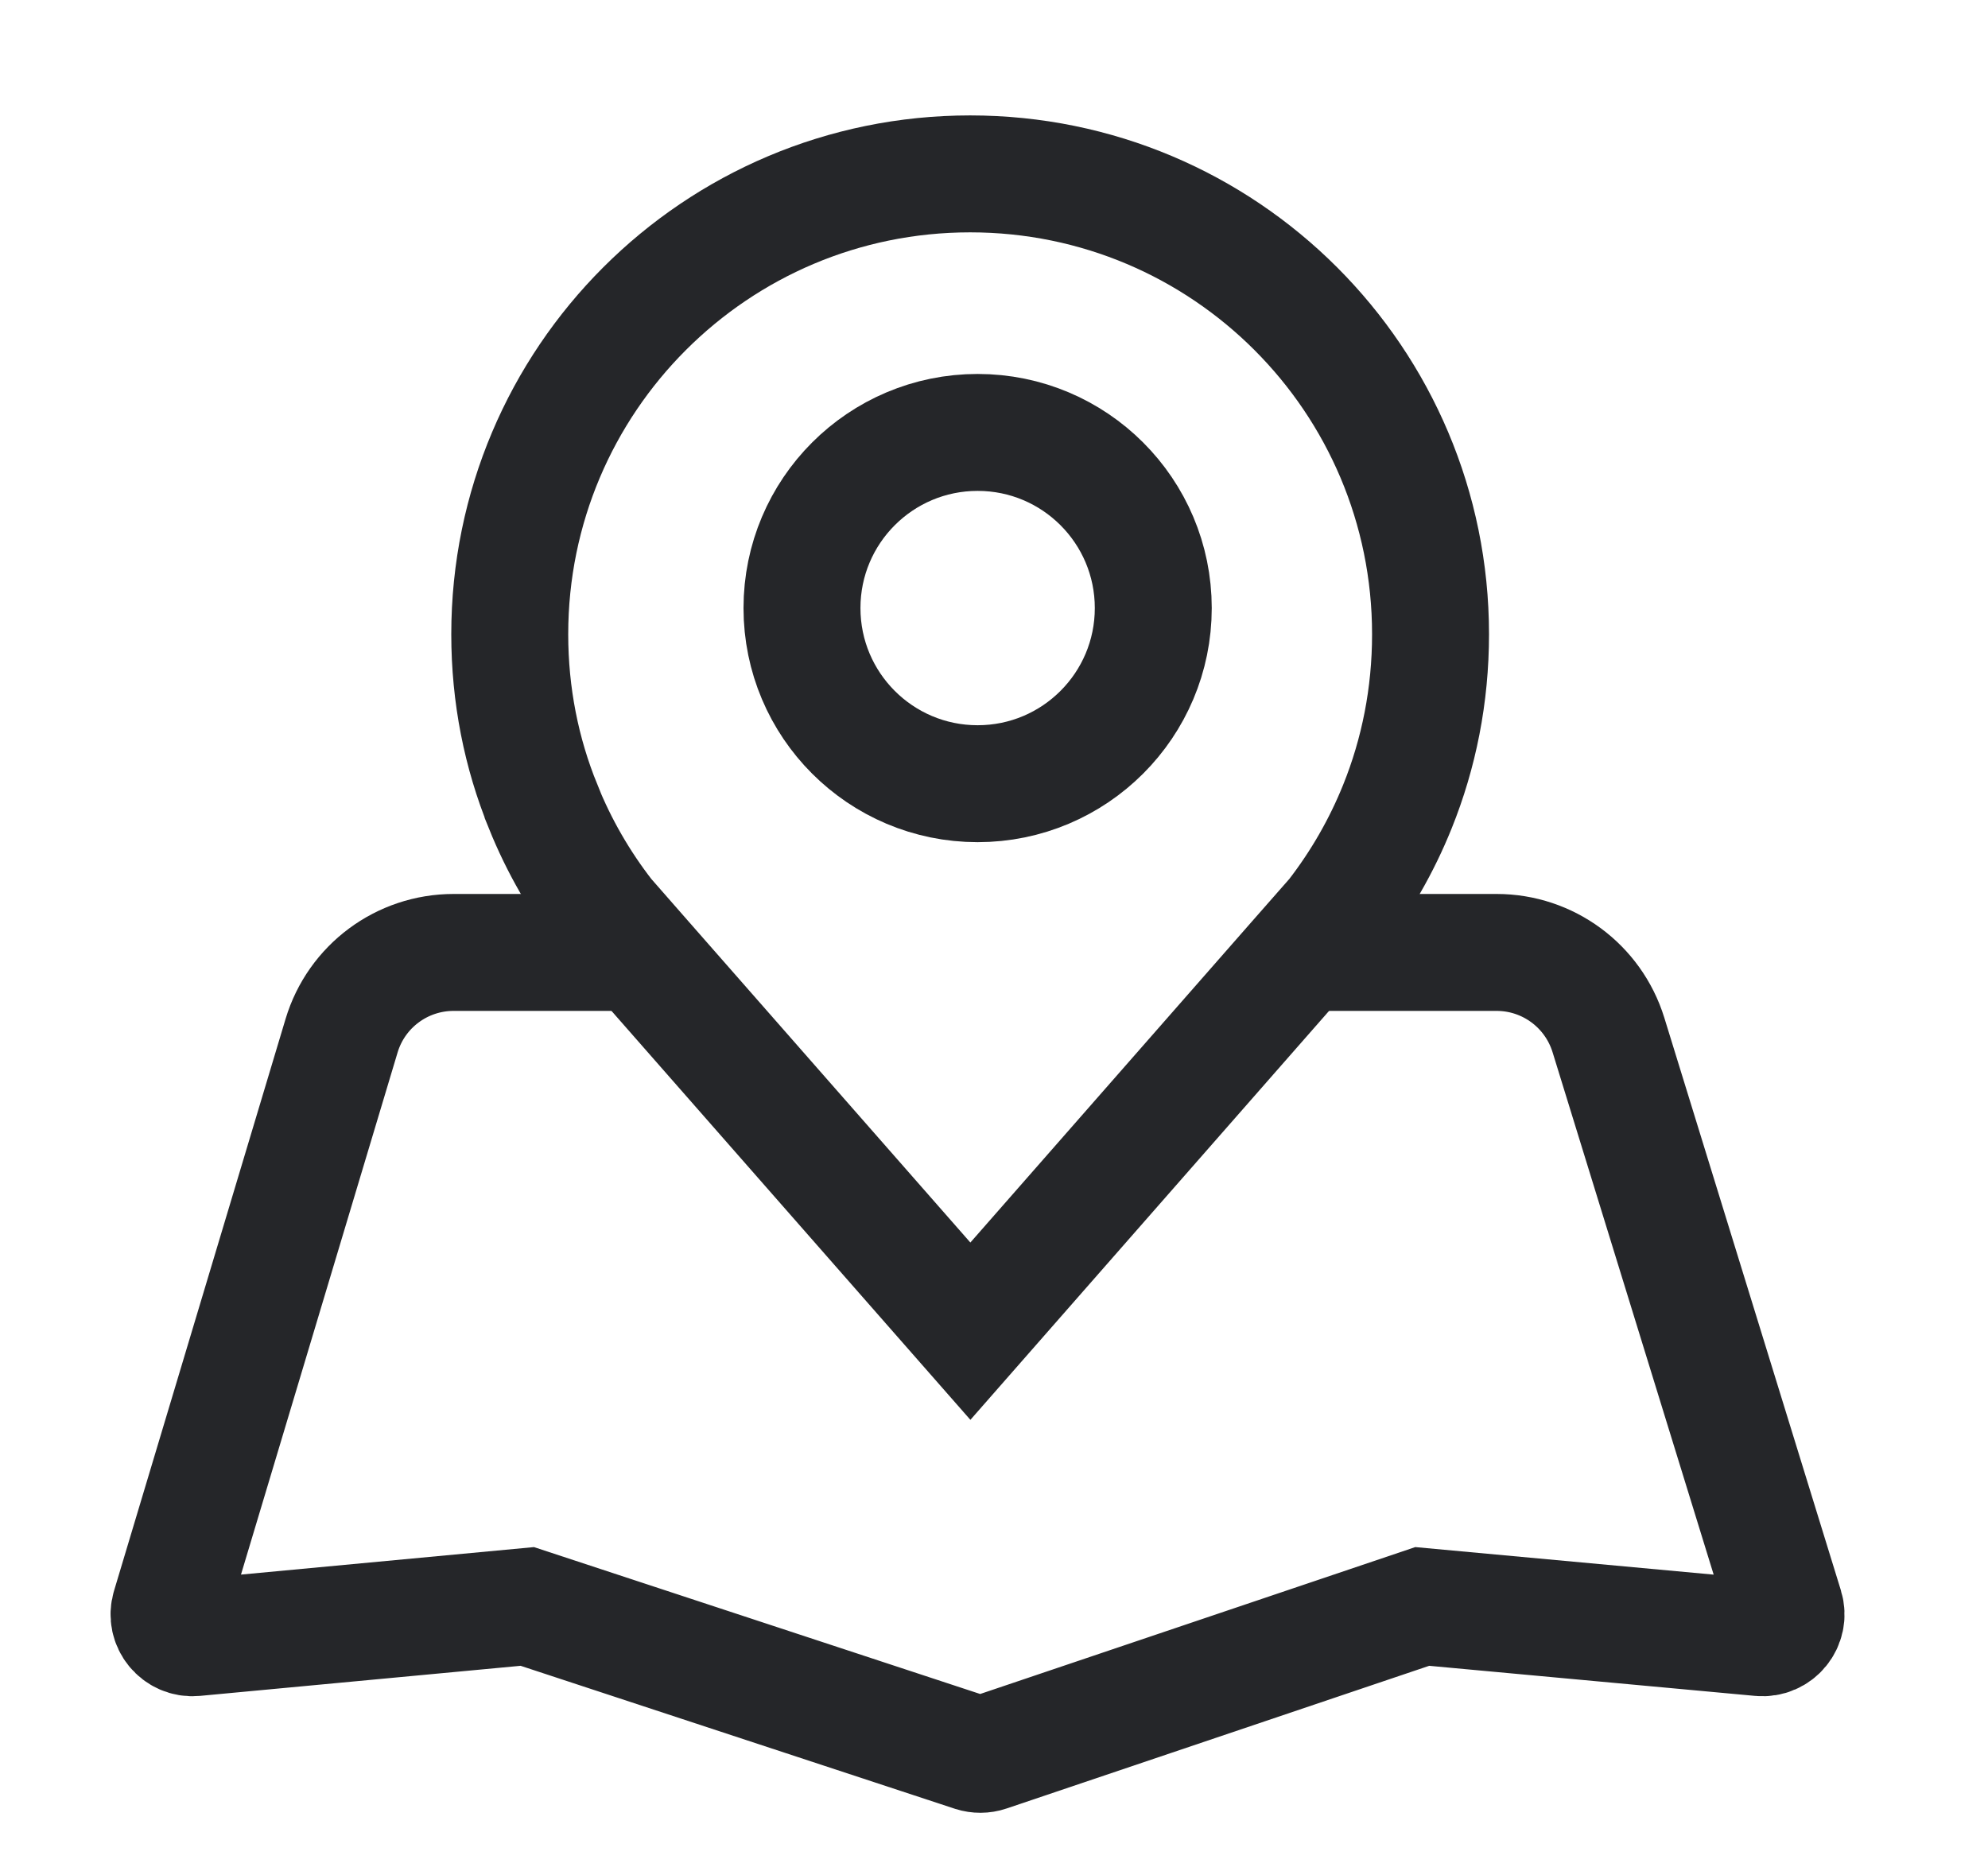 <svg width="17" height="16" viewBox="0 0 17 16" fill="none" xmlns="http://www.w3.org/2000/svg">
<g id="Frame" clip-path="url(#clip0_298_1166)">
<g id="Group 1751">
<path id="Vector" d="M5.508 8.205L5.508 8.205L5.183 7.834C4.962 7.55 4.78 7.235 4.644 6.897L4.644 6.897L4.644 6.895C4.459 6.442 4.359 5.945 4.359 5.424C4.359 3.249 6.121 1.487 8.296 1.487C10.472 1.487 12.233 3.249 12.233 5.424C12.233 5.947 12.133 6.443 11.95 6.897L11.95 6.897C11.814 7.235 11.632 7.55 11.412 7.834L11.086 8.205L11.086 8.205L8.298 11.384L5.508 8.205Z" stroke="#252629"/>
<path id="Vector 72" d="M5.493 8.145H3.879C3.437 8.145 3.048 8.434 2.921 8.857L1.454 13.748C1.413 13.884 1.523 14.018 1.664 14.005L4.509 13.738L8.321 14.993C8.362 15.006 8.407 15.006 8.448 14.992L12.162 13.738L15.054 14.005C15.196 14.018 15.306 13.883 15.264 13.747L13.754 8.85C13.624 8.431 13.237 8.145 12.798 8.145H11.136" stroke="#252629"/>
<circle id="Ellipse 93" cx="8.36" cy="5.2" r="1.502" stroke="#252629"/>
</g>
</g>
<defs>
<clipPath id="clip0_298_1166">
<rect width="16" height="16" fill="white" transform="translate(0.36)"/>
</clipPath>
</defs>
</svg>
